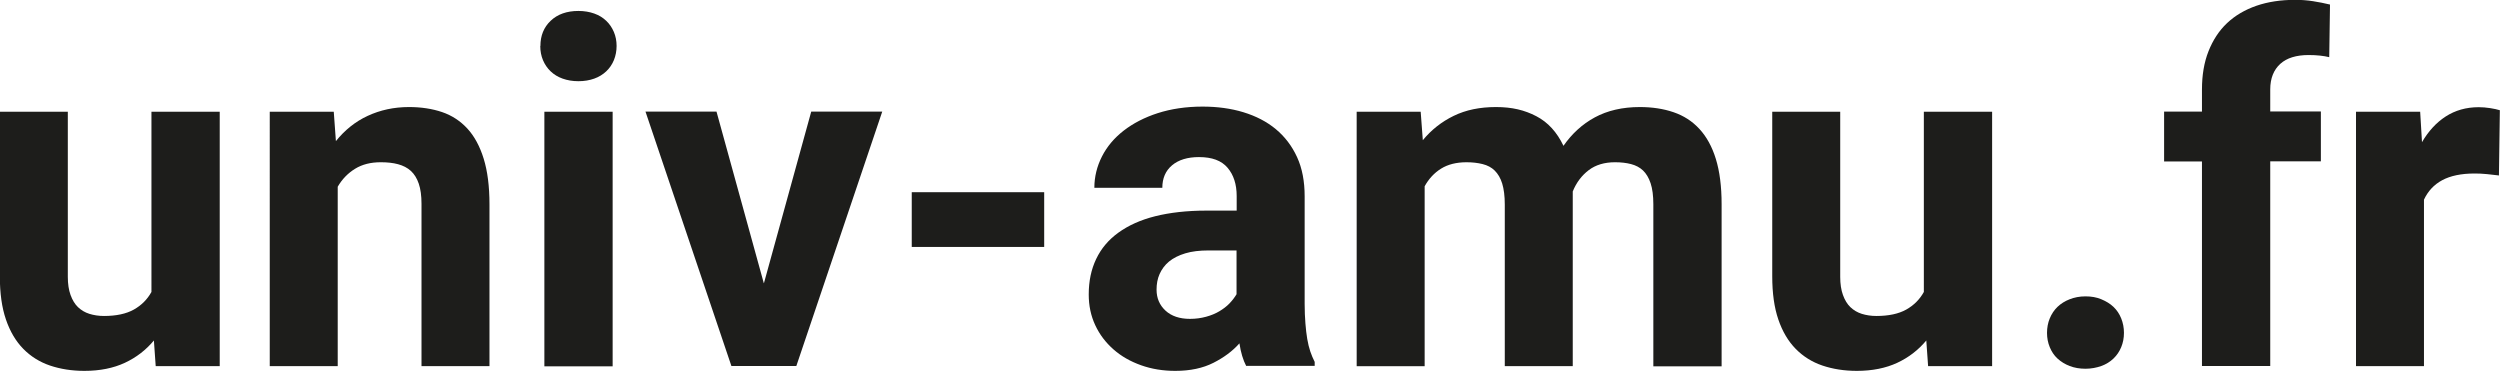 <?xml version="1.0" encoding="UTF-8"?><svg id="TEXTE" xmlns="http://www.w3.org/2000/svg" viewBox="0 0 164.41 24.39"><defs><style>.cls-1{fill:#1d1d1b;}</style></defs><path class="cls-1" d="m10.13,22.38c-.53.64-1.17,1.13-1.92,1.48s-1.64.53-2.66.53c-.82,0-1.58-.12-2.26-.35s-1.27-.6-1.76-1.1-.87-1.14-1.14-1.93-.4-1.73-.4-2.84V7.35h4.47v10.86c0,.46.06.86.18,1.19s.28.6.49.8.46.35.75.44.61.14.96.14c.8,0,1.46-.14,1.96-.42s.89-.67,1.16-1.16V7.35h4.49v16.73h-4.21l-.12-1.7Z"/><path class="cls-1" d="m21.95,7.35l.14,1.93c.58-.72,1.27-1.28,2.09-1.66s1.72-.58,2.72-.58c.79,0,1.52.11,2.17.33s1.21.59,1.67,1.09.82,1.17,1.07,1.98.38,1.81.38,3v10.64h-4.47v-10.67c0-.54-.06-.98-.18-1.33s-.29-.63-.52-.84-.51-.35-.84-.44-.71-.13-1.14-.13c-.66,0-1.22.14-1.69.43s-.85.68-1.14,1.18v11.8h-4.47V7.35h4.21Z"/><path class="cls-1" d="m35.54,3.02c0-.67.22-1.22.67-1.65s1.06-.65,1.83-.65c.38,0,.73.06,1.04.17s.57.27.79.48.38.45.5.73.18.59.18.92-.06.65-.18.94-.29.53-.5.73-.48.37-.79.48-.65.17-1.04.17-.73-.06-1.04-.17-.57-.27-.79-.48-.38-.45-.5-.73-.18-.6-.18-.94Zm4.75,21.07h-4.49V7.35h4.49v16.73Z"/><path class="cls-1" d="m50.24,18.62l3.11-11.28h4.67l-5.65,16.73h-4.27l-5.65-16.73h4.67l3.11,11.28Z"/><path class="cls-1" d="m68.67,16.24h-8.71v-3.6h8.71v3.6Z"/><path class="cls-1" d="m81.96,24.08c-.21-.4-.36-.9-.45-1.5-.45.51-1.02.93-1.71,1.28s-1.52.53-2.51.53c-.8,0-1.55-.12-2.25-.37s-1.3-.59-1.81-1.04-.91-.97-1.2-1.59-.43-1.29-.43-2.02c0-.88.16-1.65.49-2.34s.81-1.26,1.46-1.73,1.46-.84,2.42-1.08,2.09-.37,3.36-.37h2v-.96c0-.77-.2-1.39-.6-1.86s-1.02-.7-1.88-.7c-.75,0-1.34.18-1.77.54s-.64.86-.64,1.48h-4.47c0-.72.17-1.41.5-2.06s.81-1.22,1.43-1.7,1.37-.87,2.24-1.15,1.86-.43,2.94-.43c.97,0,1.87.12,2.69.37s1.54.62,2.13,1.11,1.06,1.1,1.4,1.84.5,1.6.5,2.58v7.08c0,.47.02.9.05,1.28s.07.72.12,1.02.12.58.2.82.18.47.29.69v.26h-4.52Zm-3.7-3.11c.38,0,.73-.05,1.06-.14s.62-.21.87-.36.48-.32.67-.52.34-.4.46-.6v-2.88h-1.84c-.59,0-1.1.06-1.53.19s-.79.31-1.07.54-.48.51-.62.82-.2.66-.2,1.03c0,.56.2,1.02.59,1.38s.93.54,1.61.54Z"/><path class="cls-1" d="m93.43,7.35l.14,1.87c.56-.68,1.23-1.21,2.03-1.6s1.72-.58,2.78-.58,1.88.2,2.65.6,1.36,1.05,1.79,1.95c.55-.79,1.23-1.42,2.06-1.87s1.82-.68,2.96-.68c.81,0,1.55.11,2.22.34s1.23.59,1.7,1.1.83,1.16,1.08,1.97.38,1.8.38,2.98v10.66h-4.49v-10.66c0-.56-.06-1.02-.18-1.38s-.29-.64-.5-.84-.48-.34-.79-.42-.66-.12-1.05-.12c-.69,0-1.27.17-1.73.52s-.81.81-1.05,1.4c0,.05,0,.11,0,.17s0,.12,0,.17v11.15h-4.47v-10.63c0-.56-.06-1.02-.17-1.38s-.28-.64-.49-.85-.48-.35-.8-.43-.67-.12-1.06-.12c-.66,0-1.22.14-1.67.42s-.81.67-1.08,1.16v11.83h-4.47V7.35h4.19Z"/><path class="cls-1" d="m126.69,22.38c-.53.64-1.17,1.13-1.92,1.48s-1.64.53-2.66.53c-.82,0-1.58-.12-2.26-.35s-1.27-.6-1.76-1.1-.87-1.14-1.14-1.93-.4-1.73-.4-2.84V7.35h4.47v10.86c0,.46.06.86.18,1.19s.28.6.49.8.46.35.75.44.61.14.96.14c.8,0,1.46-.14,1.96-.42s.89-.67,1.16-1.16V7.35h4.49v16.73h-4.21l-.12-1.7Z"/><path class="cls-1" d="m134.62,21.89c0-.34.06-.66.18-.95s.29-.55.51-.76.49-.38.8-.5.65-.19,1.04-.19.73.06,1.04.19.58.29.8.5.39.46.51.76.18.61.18.95-.06.65-.18.94-.29.54-.51.75-.49.38-.8.49-.66.18-1.04.18-.73-.06-1.04-.18-.57-.28-.8-.49-.39-.46-.51-.75-.18-.6-.18-.94Z"/><path class="cls-1" d="m144.81,24.08v-13.46h-2.49v-3.28h2.49v-1.45c0-.95.14-1.79.43-2.52s.69-1.35,1.22-1.85,1.18-.88,1.93-1.14,1.61-.39,2.56-.39c.4,0,.79.03,1.17.09s.74.13,1.11.22l-.05,3.46c-.37-.09-.82-.14-1.36-.14-.8,0-1.43.19-1.86.58s-.66.95-.66,1.68v1.45h3.33v3.28h-3.33v13.46h-4.49Z"/><path class="cls-1" d="m164.35,11.54c-.23-.03-.49-.06-.8-.09s-.57-.04-.81-.04c-.88,0-1.59.15-2.13.44s-.94.72-1.2,1.28v10.95h-4.47V7.35h4.22l.12,2c.42-.72.94-1.29,1.56-1.69s1.34-.61,2.17-.61c.24,0,.49.02.75.06s.48.09.64.14l-.06,4.3Z"/></svg>